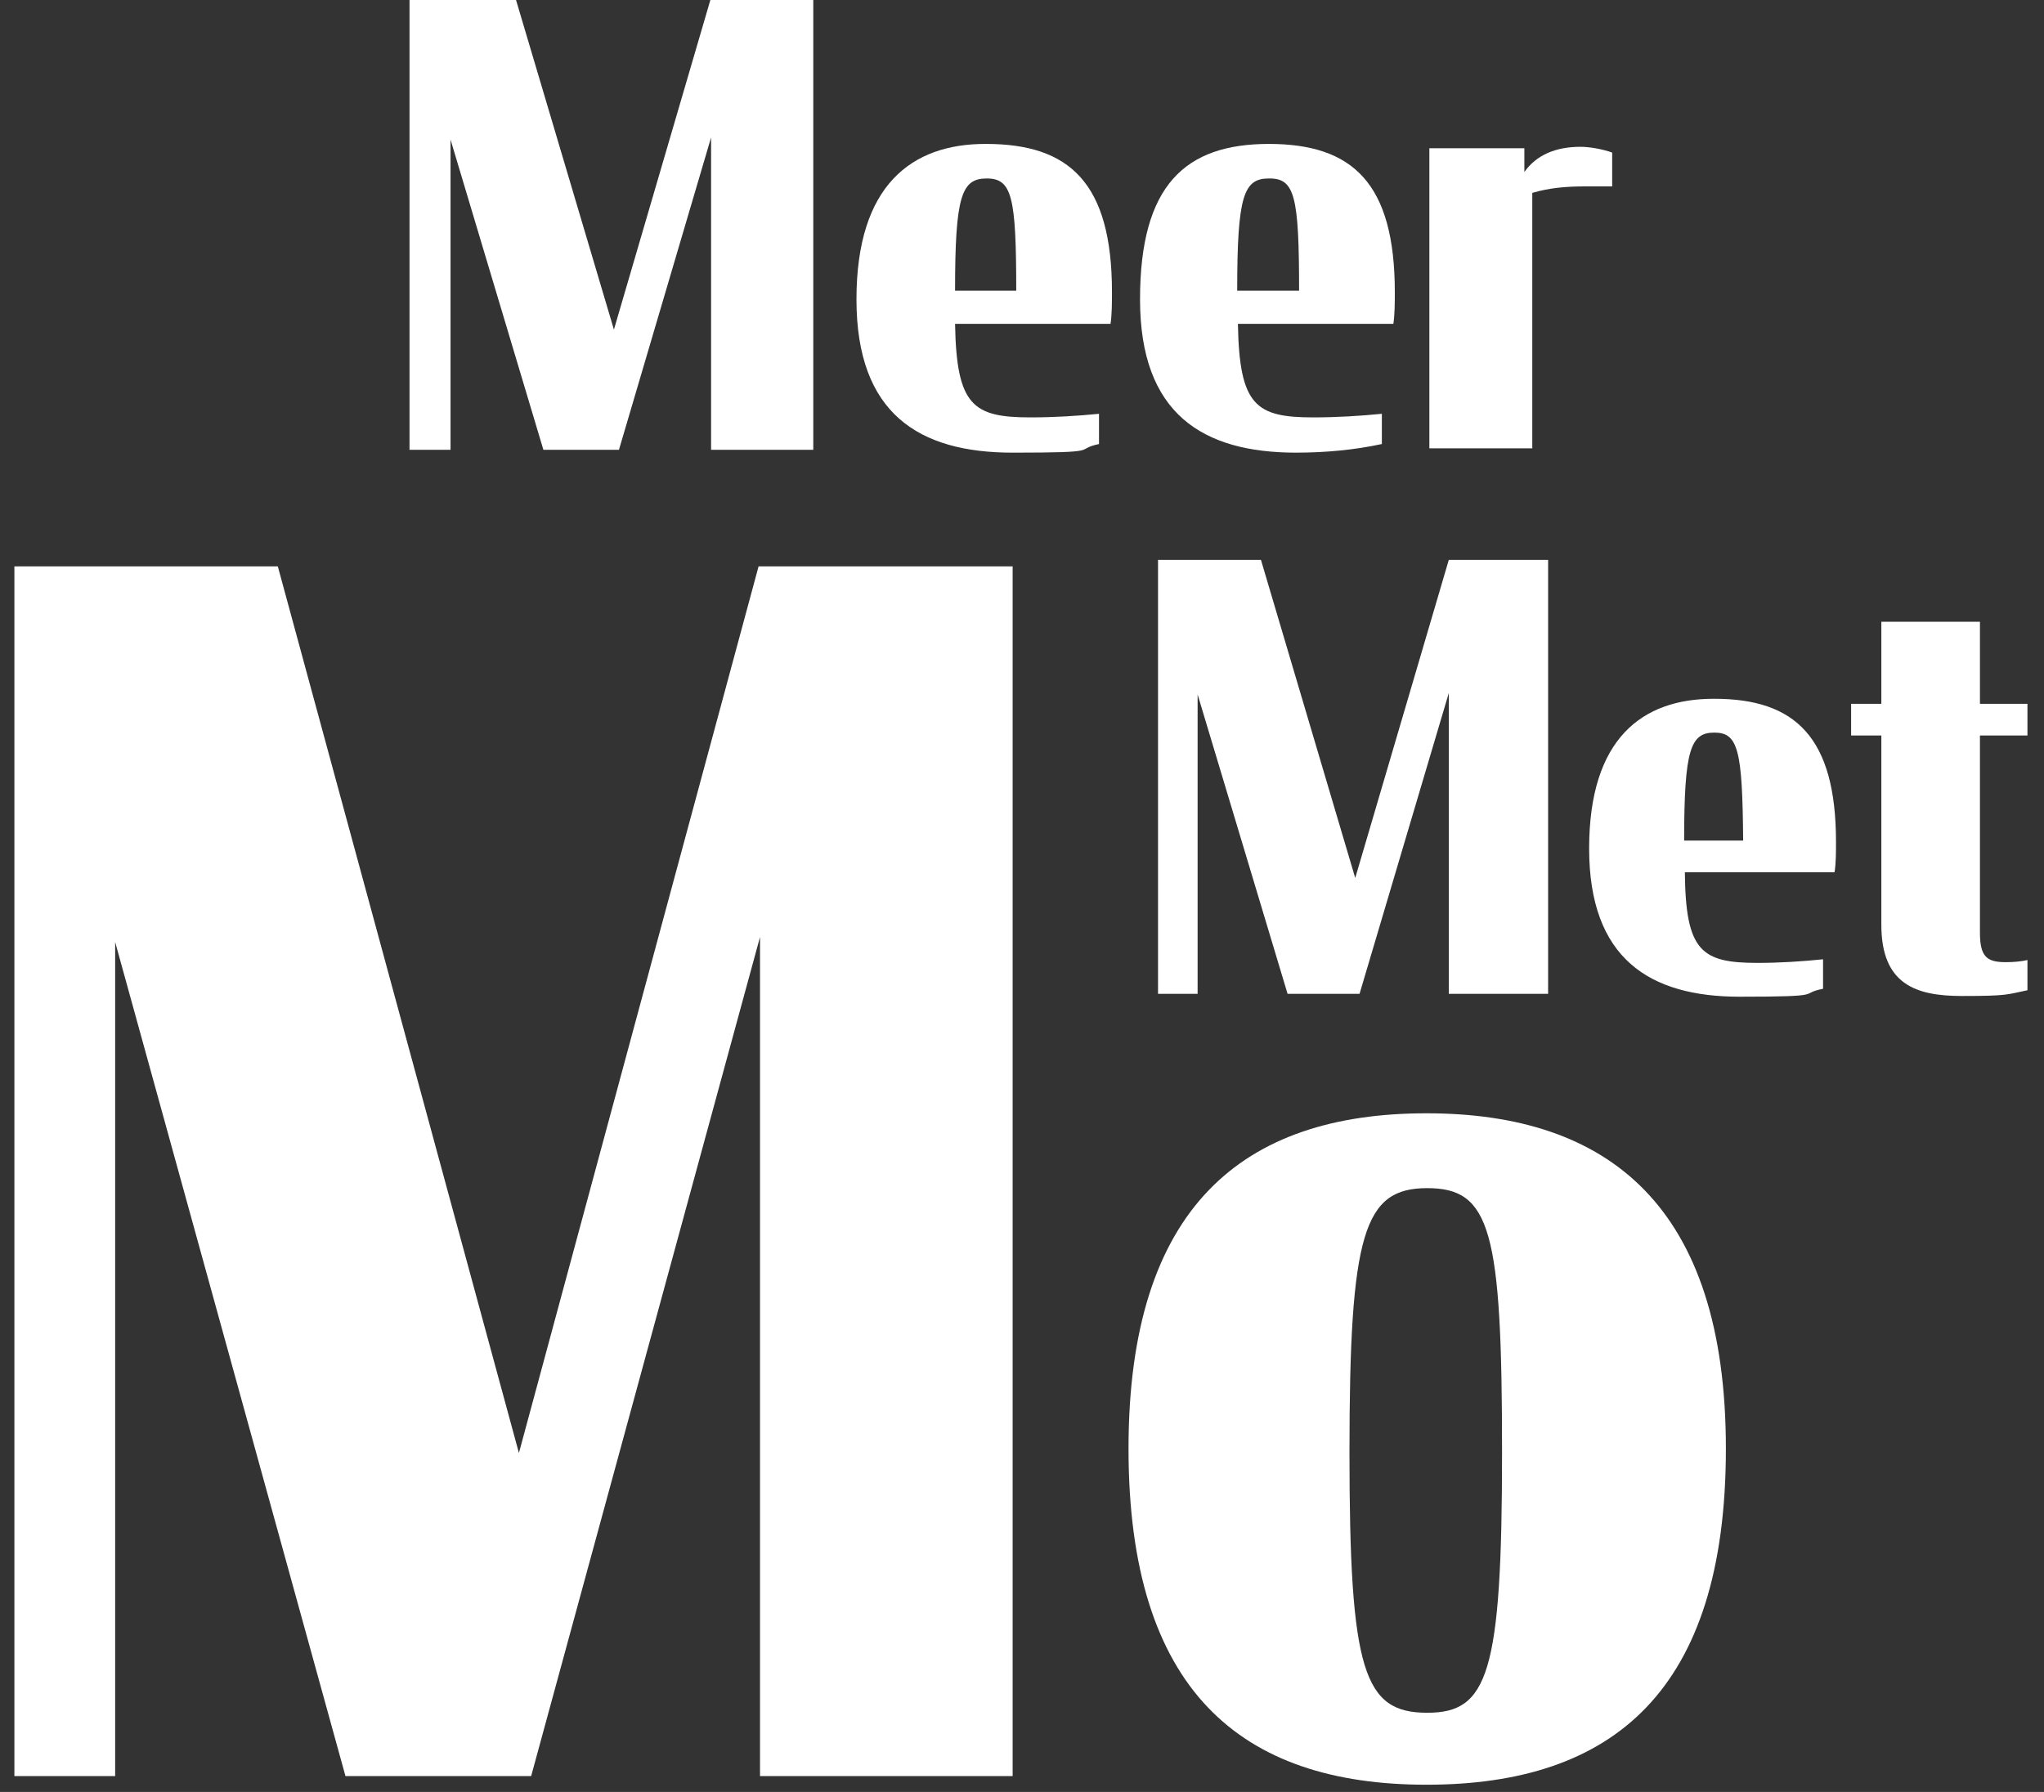 <?xml version="1.0" encoding="UTF-8"?>
<svg xmlns="http://www.w3.org/2000/svg" version="1.1" viewBox="0 0 284 249">
  <rect x="0" y="0" width="284" height="249" fill="#333333" stroke="none"/>
  <defs>
    <style>
      .cls-1 {
        fill: #fff;
      }
    </style>
  </defs>
  <!-- Generator: Adobe Illustrator 28.6.0, SVG Export Plug-In . SVG Version: 1.2.0 Build 709)  -->
  <g>
    <g id="Layer_2">
      <g id="Layer_1-2">
        <polygon class="cls-1" points="72.1 201.9 38.6 78.7 2 78.7 2 246.8 16 246.8 16 130.9 48 246.8 73.8 246.8 105.6 130.2 105.6 246.8 140.7 246.8 140.7 78.7 105.4 78.7 72.1 201.9"/>
        <path class="cls-1" d="M198.2,154.7c-25.6,0-41.4,13.1-41.4,46.6s15.5,46.7,41.4,46.7,41.6-13,41.6-46.7-16.3-46.6-41.6-46.6h0ZM198.3,238c-8.8,0-10.8-5.7-10.8-36.2s2-36.7,10.8-36.7,10.4,5.8,10.4,36.7-2,36.2-10.4,36.2Z"/>
        <polygon class="cls-1" points="62.6 19.4 75.5 62.5 86 62.5 98.8 19.1 98.8 62.5 113 62.5 113 0 98.7 0 85.3 45.8 71.7 0 56.9 0 56.9 62.5 62.6 62.5 62.6 19.4"/>
        <path class="cls-1" d="M136.9,20c-10.2,0-17.9,5.7-17.9,21.6s8.7,21.3,21.7,21.3,8.3-.4,12-1.2v-4.2c-3,.3-6.3.5-9.5.5-8,0-10.3-1.6-10.5-13h21.6c.2-1.3.2-3,.2-4.4,0-15.2-5.9-20.6-17.5-20.6h0ZM132.7,40.4c0-13.2.9-15.6,4.4-15.6s4.1,2.5,4.1,15.6h-8.6Z"/>
        <path class="cls-1" d="M180,62.9c4.3,0,8.3-.4,12-1.2v-4.2c-3,.3-6.3.5-9.5.5-8,0-10.3-1.6-10.5-13h21.6c.2-1.3.2-3,.2-4.4,0-15.2-5.9-20.6-17.5-20.6s-17.9,5.7-17.9,21.6,8.7,21.3,21.7,21.3h0ZM176.4,24.8c3.5,0,4.1,2.5,4.1,15.6h-8.6c0-13.2.9-15.6,4.4-15.6h0Z"/>
        <path class="cls-1" d="M212.9,26.8c2.4-.7,4.7-.9,7.4-.9s2.5,0,3.7,0v-4.7c-1.4-.5-3.2-.8-4.4-.8-3.4,0-6.1,1.1-7.8,3.5v-3.3h-13.2v41.7h14.3V26.8h0Z"/>
        <polygon class="cls-1" points="215.1 138.1 215.1 77.8 201.3 77.8 188.3 122 175.2 77.8 160.9 77.8 160.9 138.1 166.4 138.1 166.4 96.5 178.9 138.1 188.9 138.1 201.3 96.3 201.3 138.1 215.1 138.1"/>
        <path class="cls-1" d="M238.1,97.1c-9.9,0-17.3,5.5-17.3,20.8s8.4,20.6,20.9,20.6,8-.4,11.6-1.1v-4.1c-2.9.3-6,.5-9.1.5-7.8,0-10-1.6-10.1-12.6h20.8c.2-1.2.2-2.9.2-4.2,0-14.6-5.7-19.9-16.9-19.9h0ZM234,116.8c0-12.7.9-15,4.2-15s3.9,2.4,4,15h-8.3Z"/>
        <path class="cls-1" d="M281.7,102.2v-4.4h-6.6v-11.4h-13.7v11.4h-4.2v4.4h4.2v26.3c0,8.3,4.8,9.9,11.2,9.9s6.2-.2,9.1-.8v-4.2c-.8.2-1.9.3-3,.3-2.6,0-3.6-.7-3.6-4.1v-27.4h6.6Z"/>
      </g>
    </g>
  </g>
</svg>